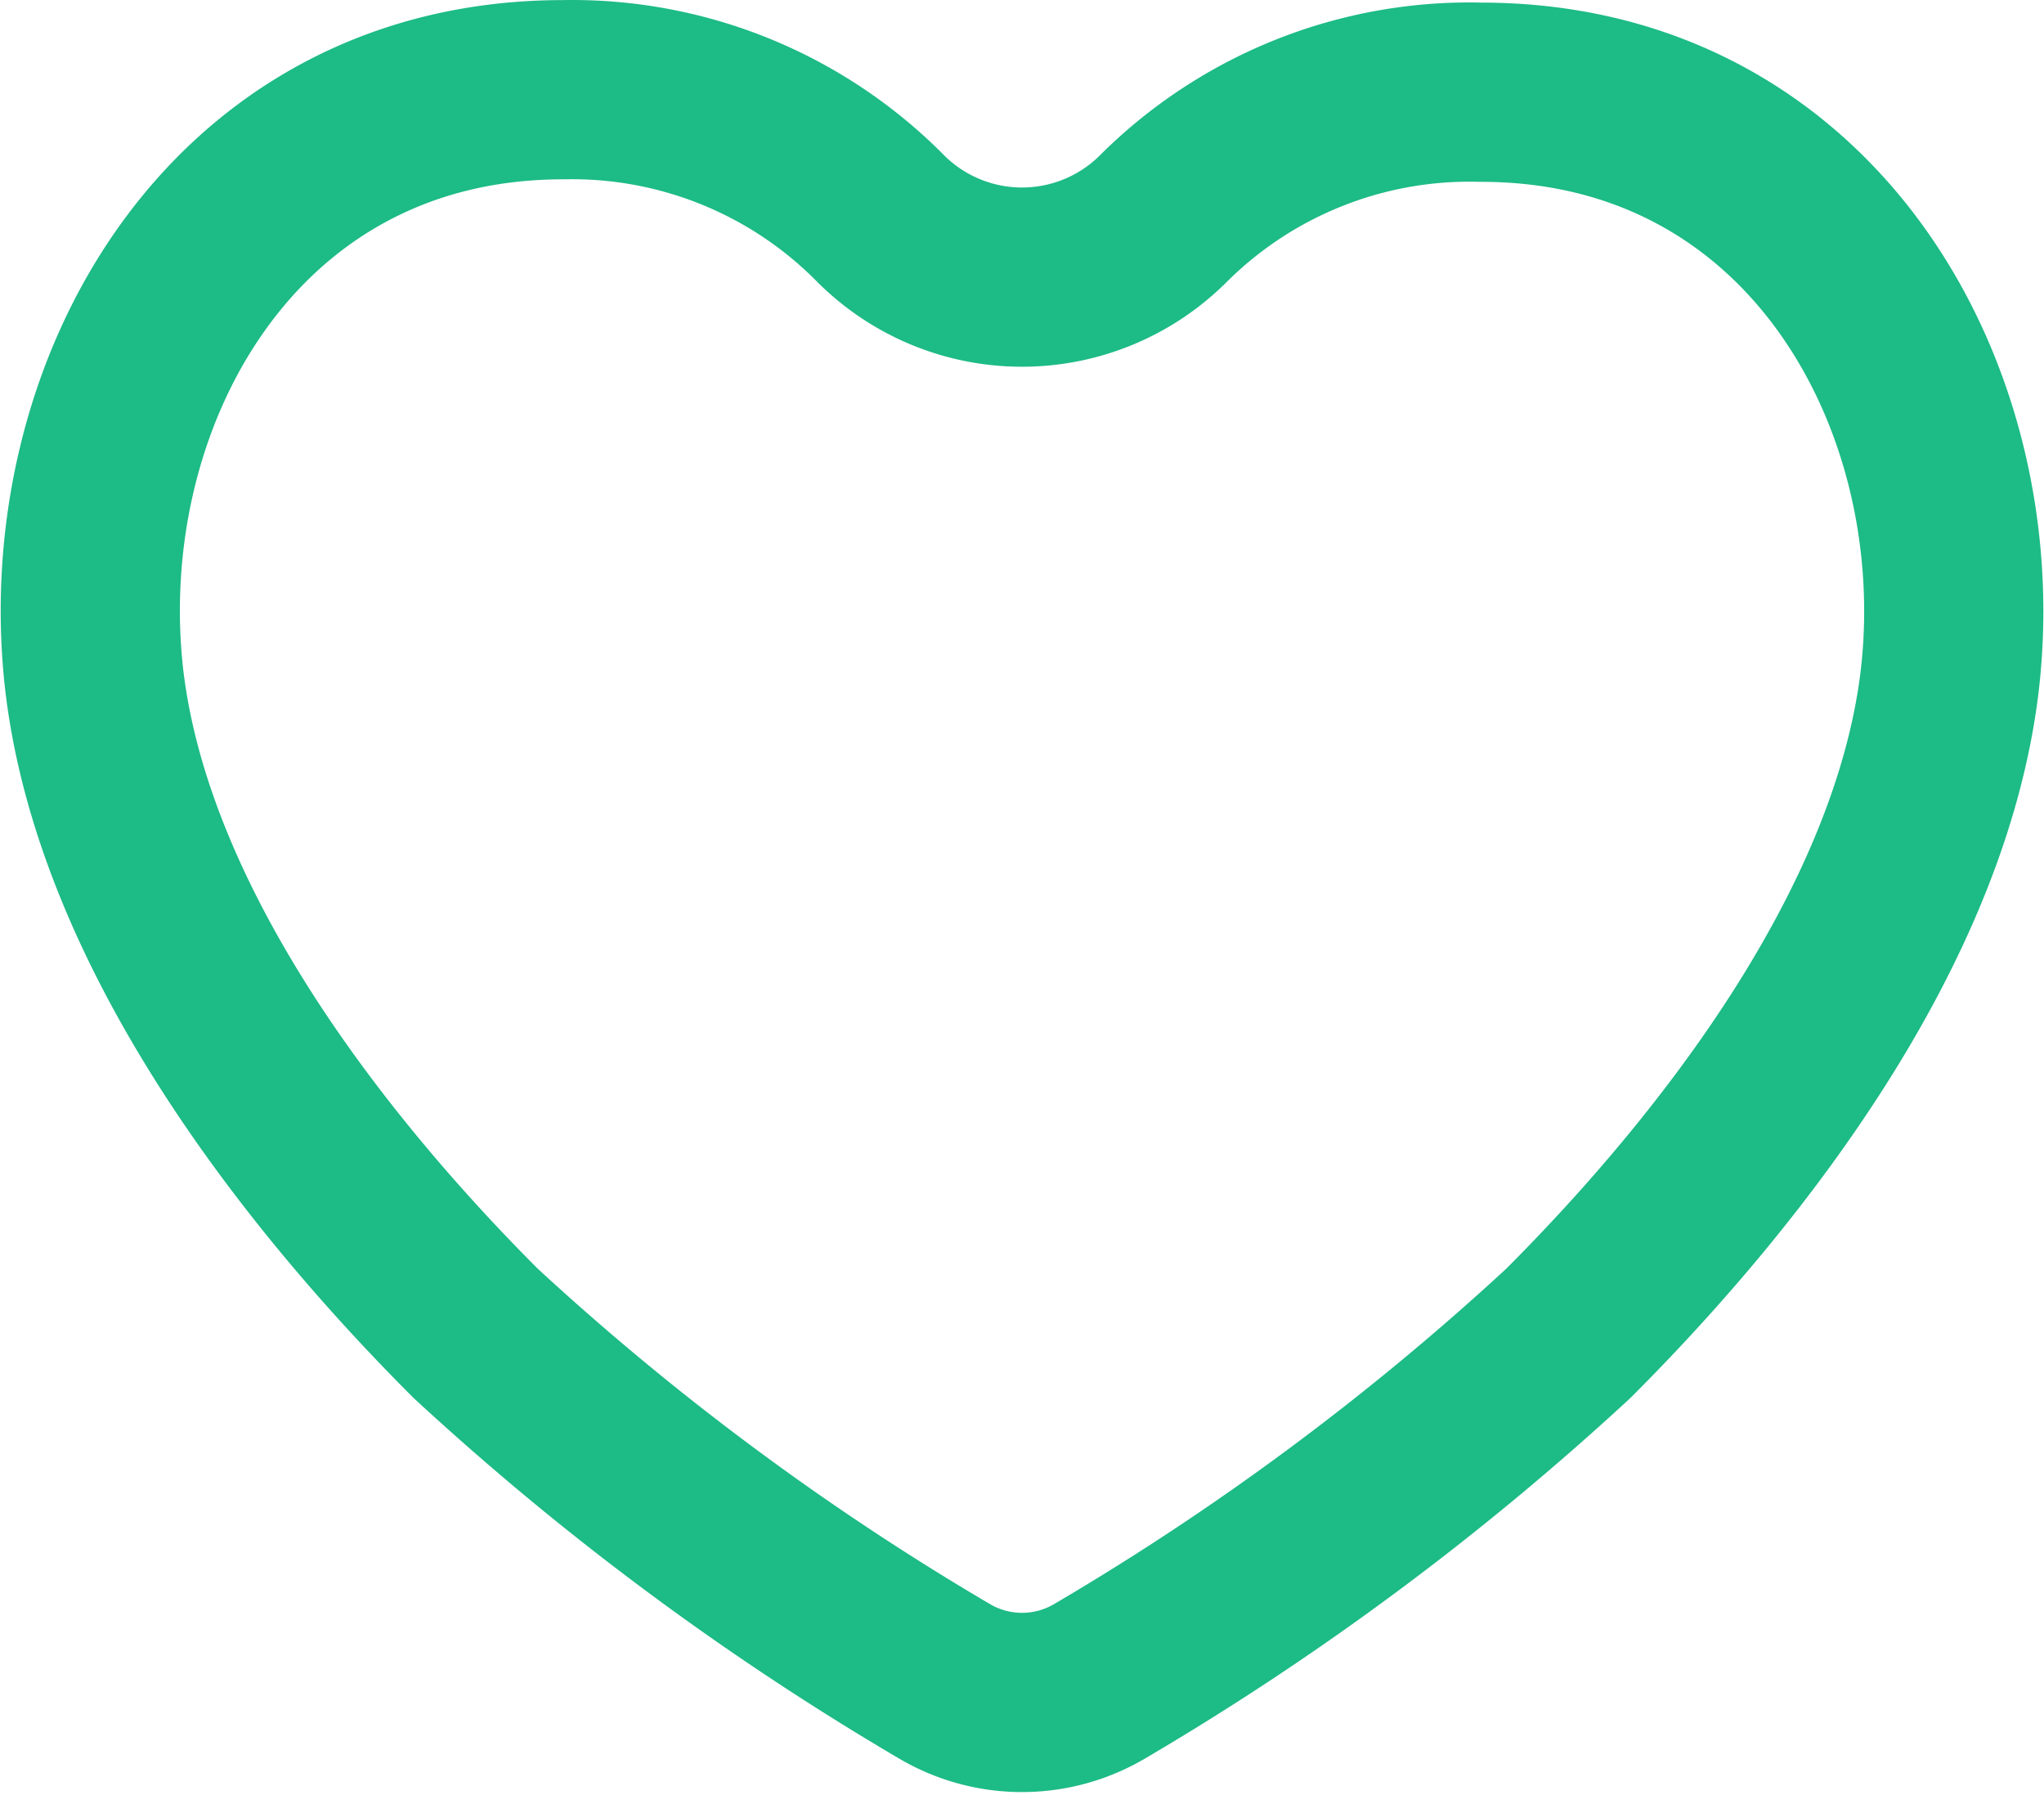 <svg xmlns="http://www.w3.org/2000/svg" width="39.924" height="35.047" viewBox="0 0 39.924 35.047">
  <path id="パス_3899" data-name="パス 3899" d="M310.449,204.519a8.469,8.469,0,0,0-6.22,2.482,3.906,3.906,0,0,1-5.493,0,8.467,8.467,0,0,0-6.22-2.531c-6.5,0-9.811,6.022-9.149,11.58.579,4.715,4.119,9.381,7.444,12.706a53.246,53.246,0,0,0,9.166,6.8,2.982,2.982,0,0,0,3.011,0,53.2,53.2,0,0,0,9.165-6.8c3.309-3.309,6.866-7.991,7.445-12.706C320.26,210.541,316.951,204.519,310.449,204.519Z" transform="translate(-281.52 -202.718)" fill="none" stroke="#1dbb85" stroke-linecap="round" stroke-linejoin="round" stroke-width="3.5"/>
</svg>
